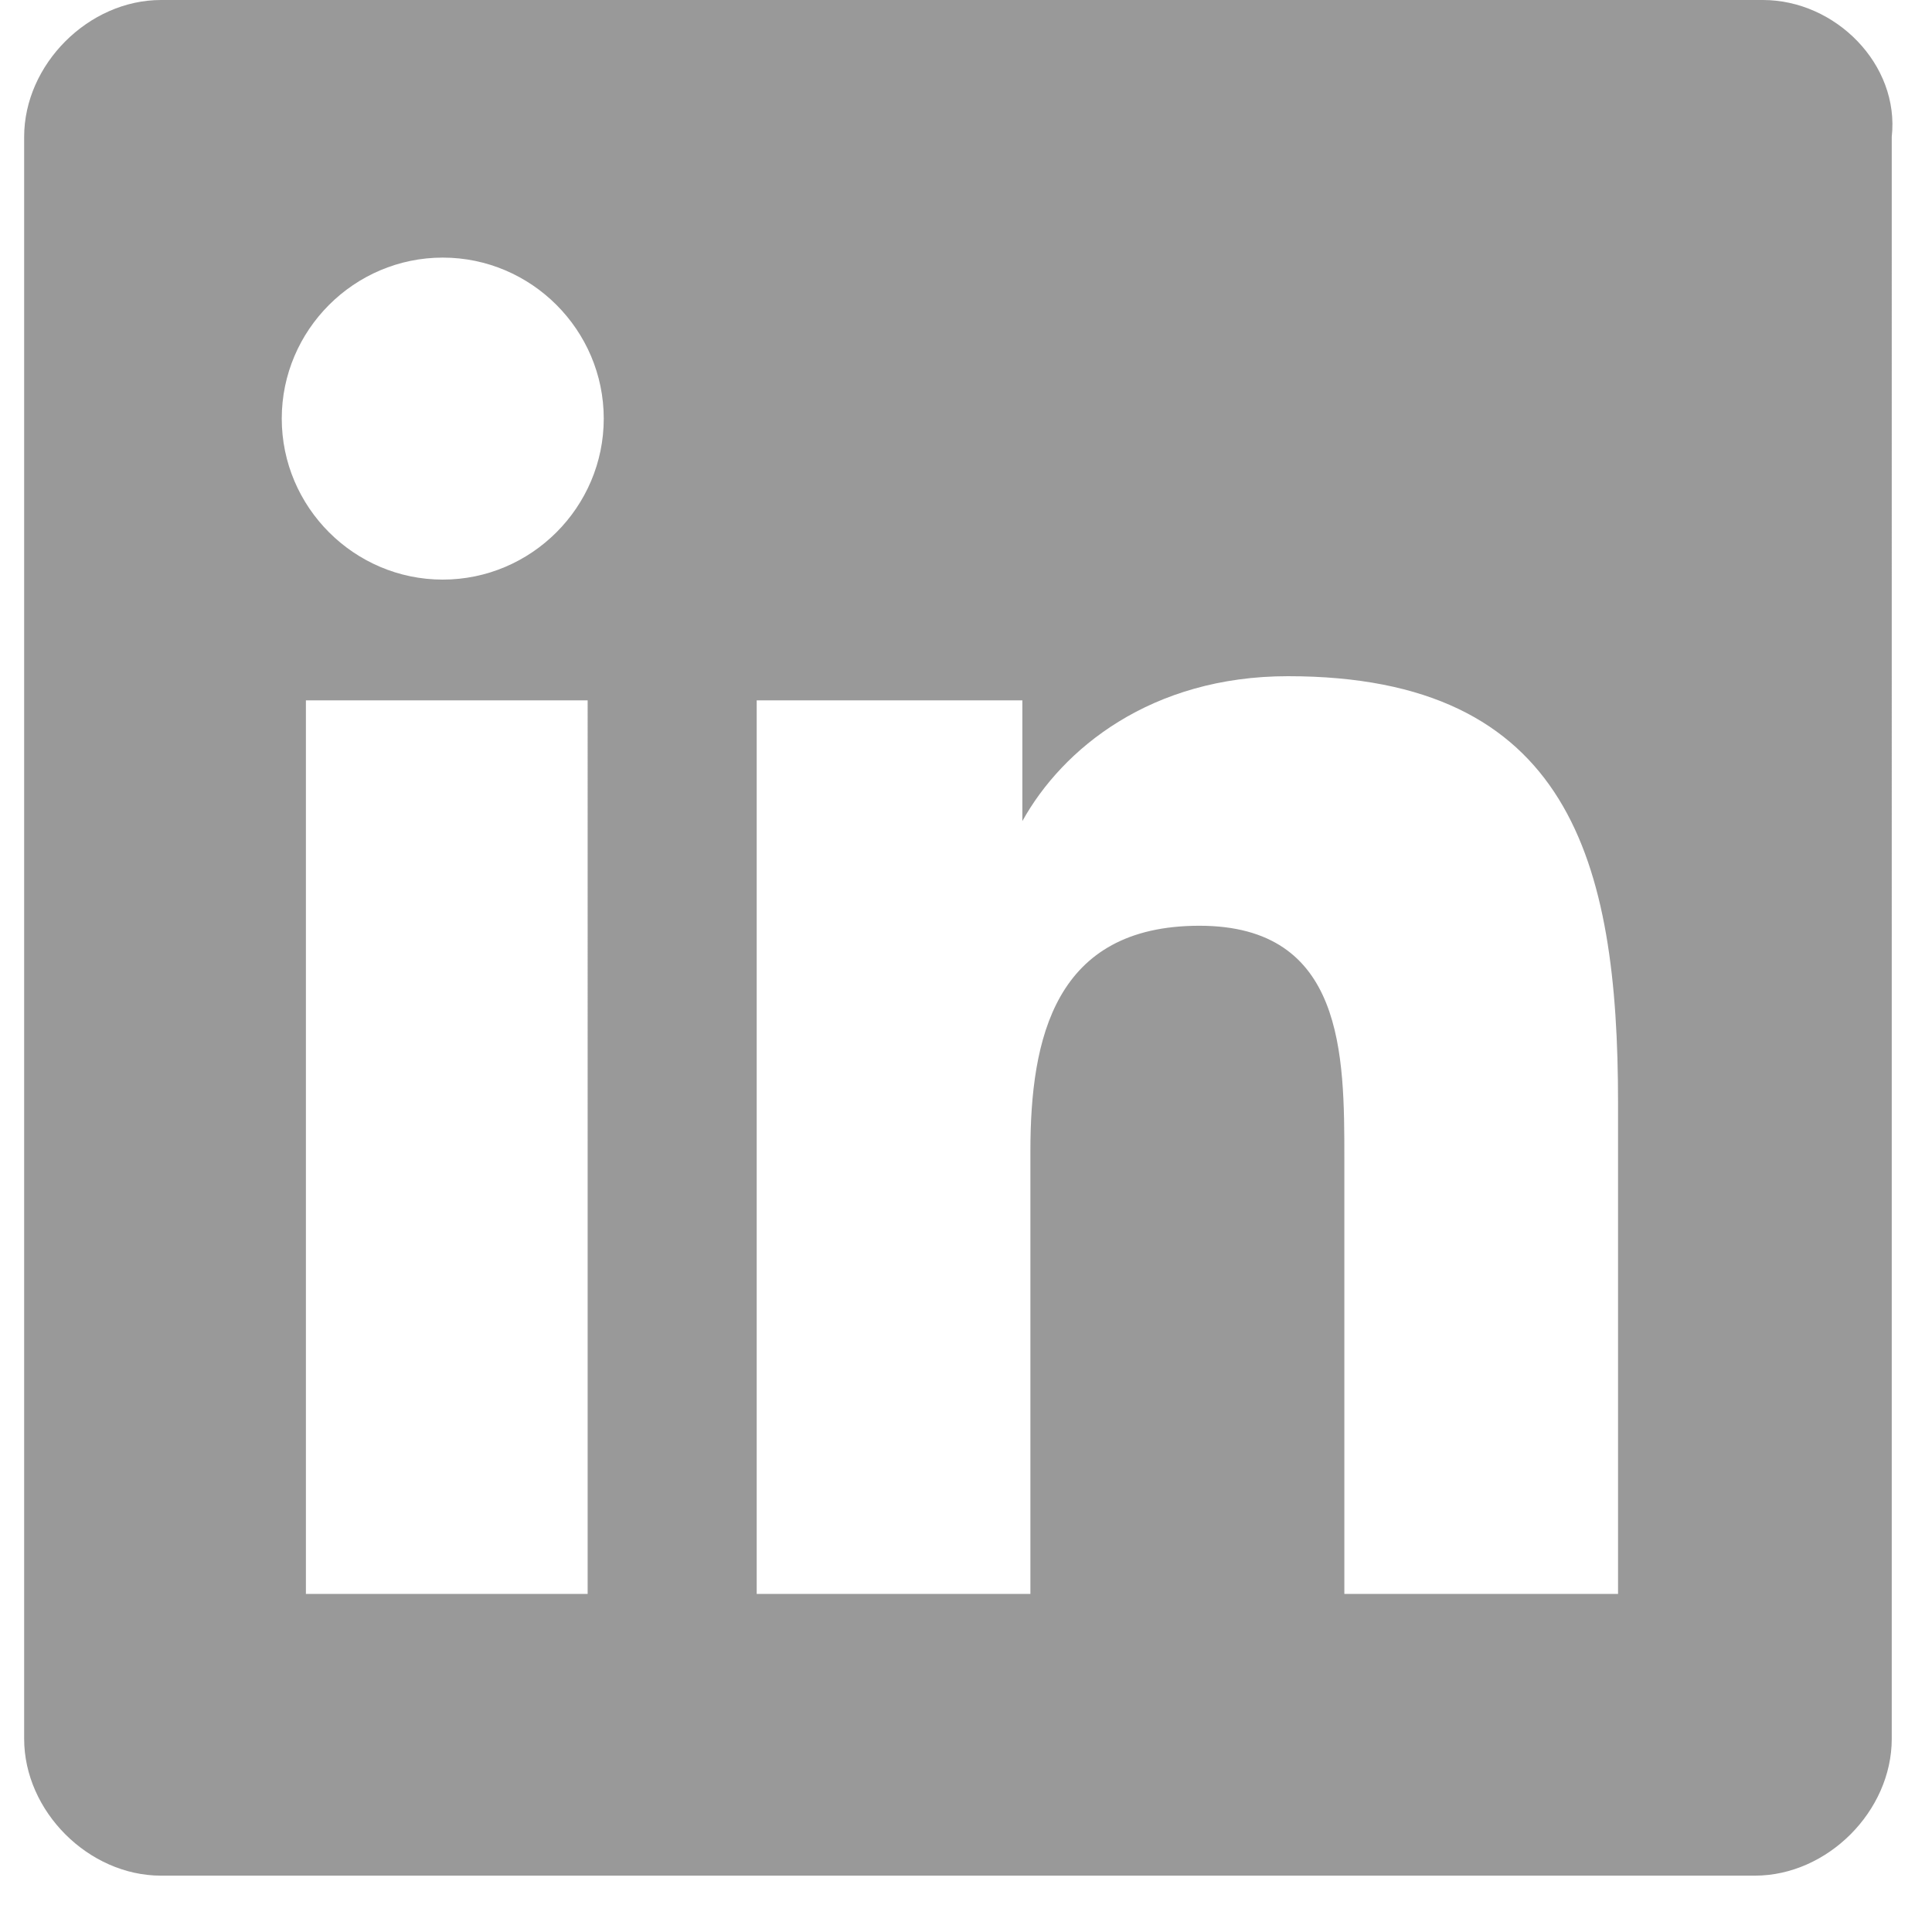 <?xml version="1.0" encoding="utf-8"?>
<!-- Generator: Adobe Illustrator 24.0.1, SVG Export Plug-In . SVG Version: 6.00 Build 0)  -->
<svg version="1.1" id="Layer_1" xmlns="http://www.w3.org/2000/svg" xmlns:xlink="http://www.w3.org/1999/xlink" x="0px" y="0px"
	 viewBox="0 0 24 24" style="enable-background:new 0 0 24 24;" xml:space="preserve">
<style type="text/css">
	.st0{fill-rule:evenodd;clip-rule:evenodd;fill:#999999;}
</style>
<path class="st0" d="M20.1,19.8h-3.4v-5.4c0-1.3,0-2.9-1.8-2.9c-1.8,0-2.1,1.4-2.1,2.8v5.5H9.4V8.7h3.3v1.5h0
	c0.5-0.9,1.6-1.8,3.3-1.8c3.5,0,4.1,2.3,4.1,5.3V19.8z M5.5,7.2c-1.1,0-2-0.9-2-2c0-1.1,0.9-2,2-2s2,0.9,2,2S6.6,7.2,5.5,7.2
	L5.5,7.2z M3.8,19.8h3.5V8.7H3.8L3.8,19.8L3.8,19.8z M21.9,0H2C1.1,0,0.3,0.8,0.3,1.7v19.9c0,0.9,0.8,1.7,1.7,1.7h19.8
	c0.9,0,1.7-0.8,1.7-1.7V1.7C23.6,0.8,22.8,0,21.9,0L21.9,0z"/>
</svg>
